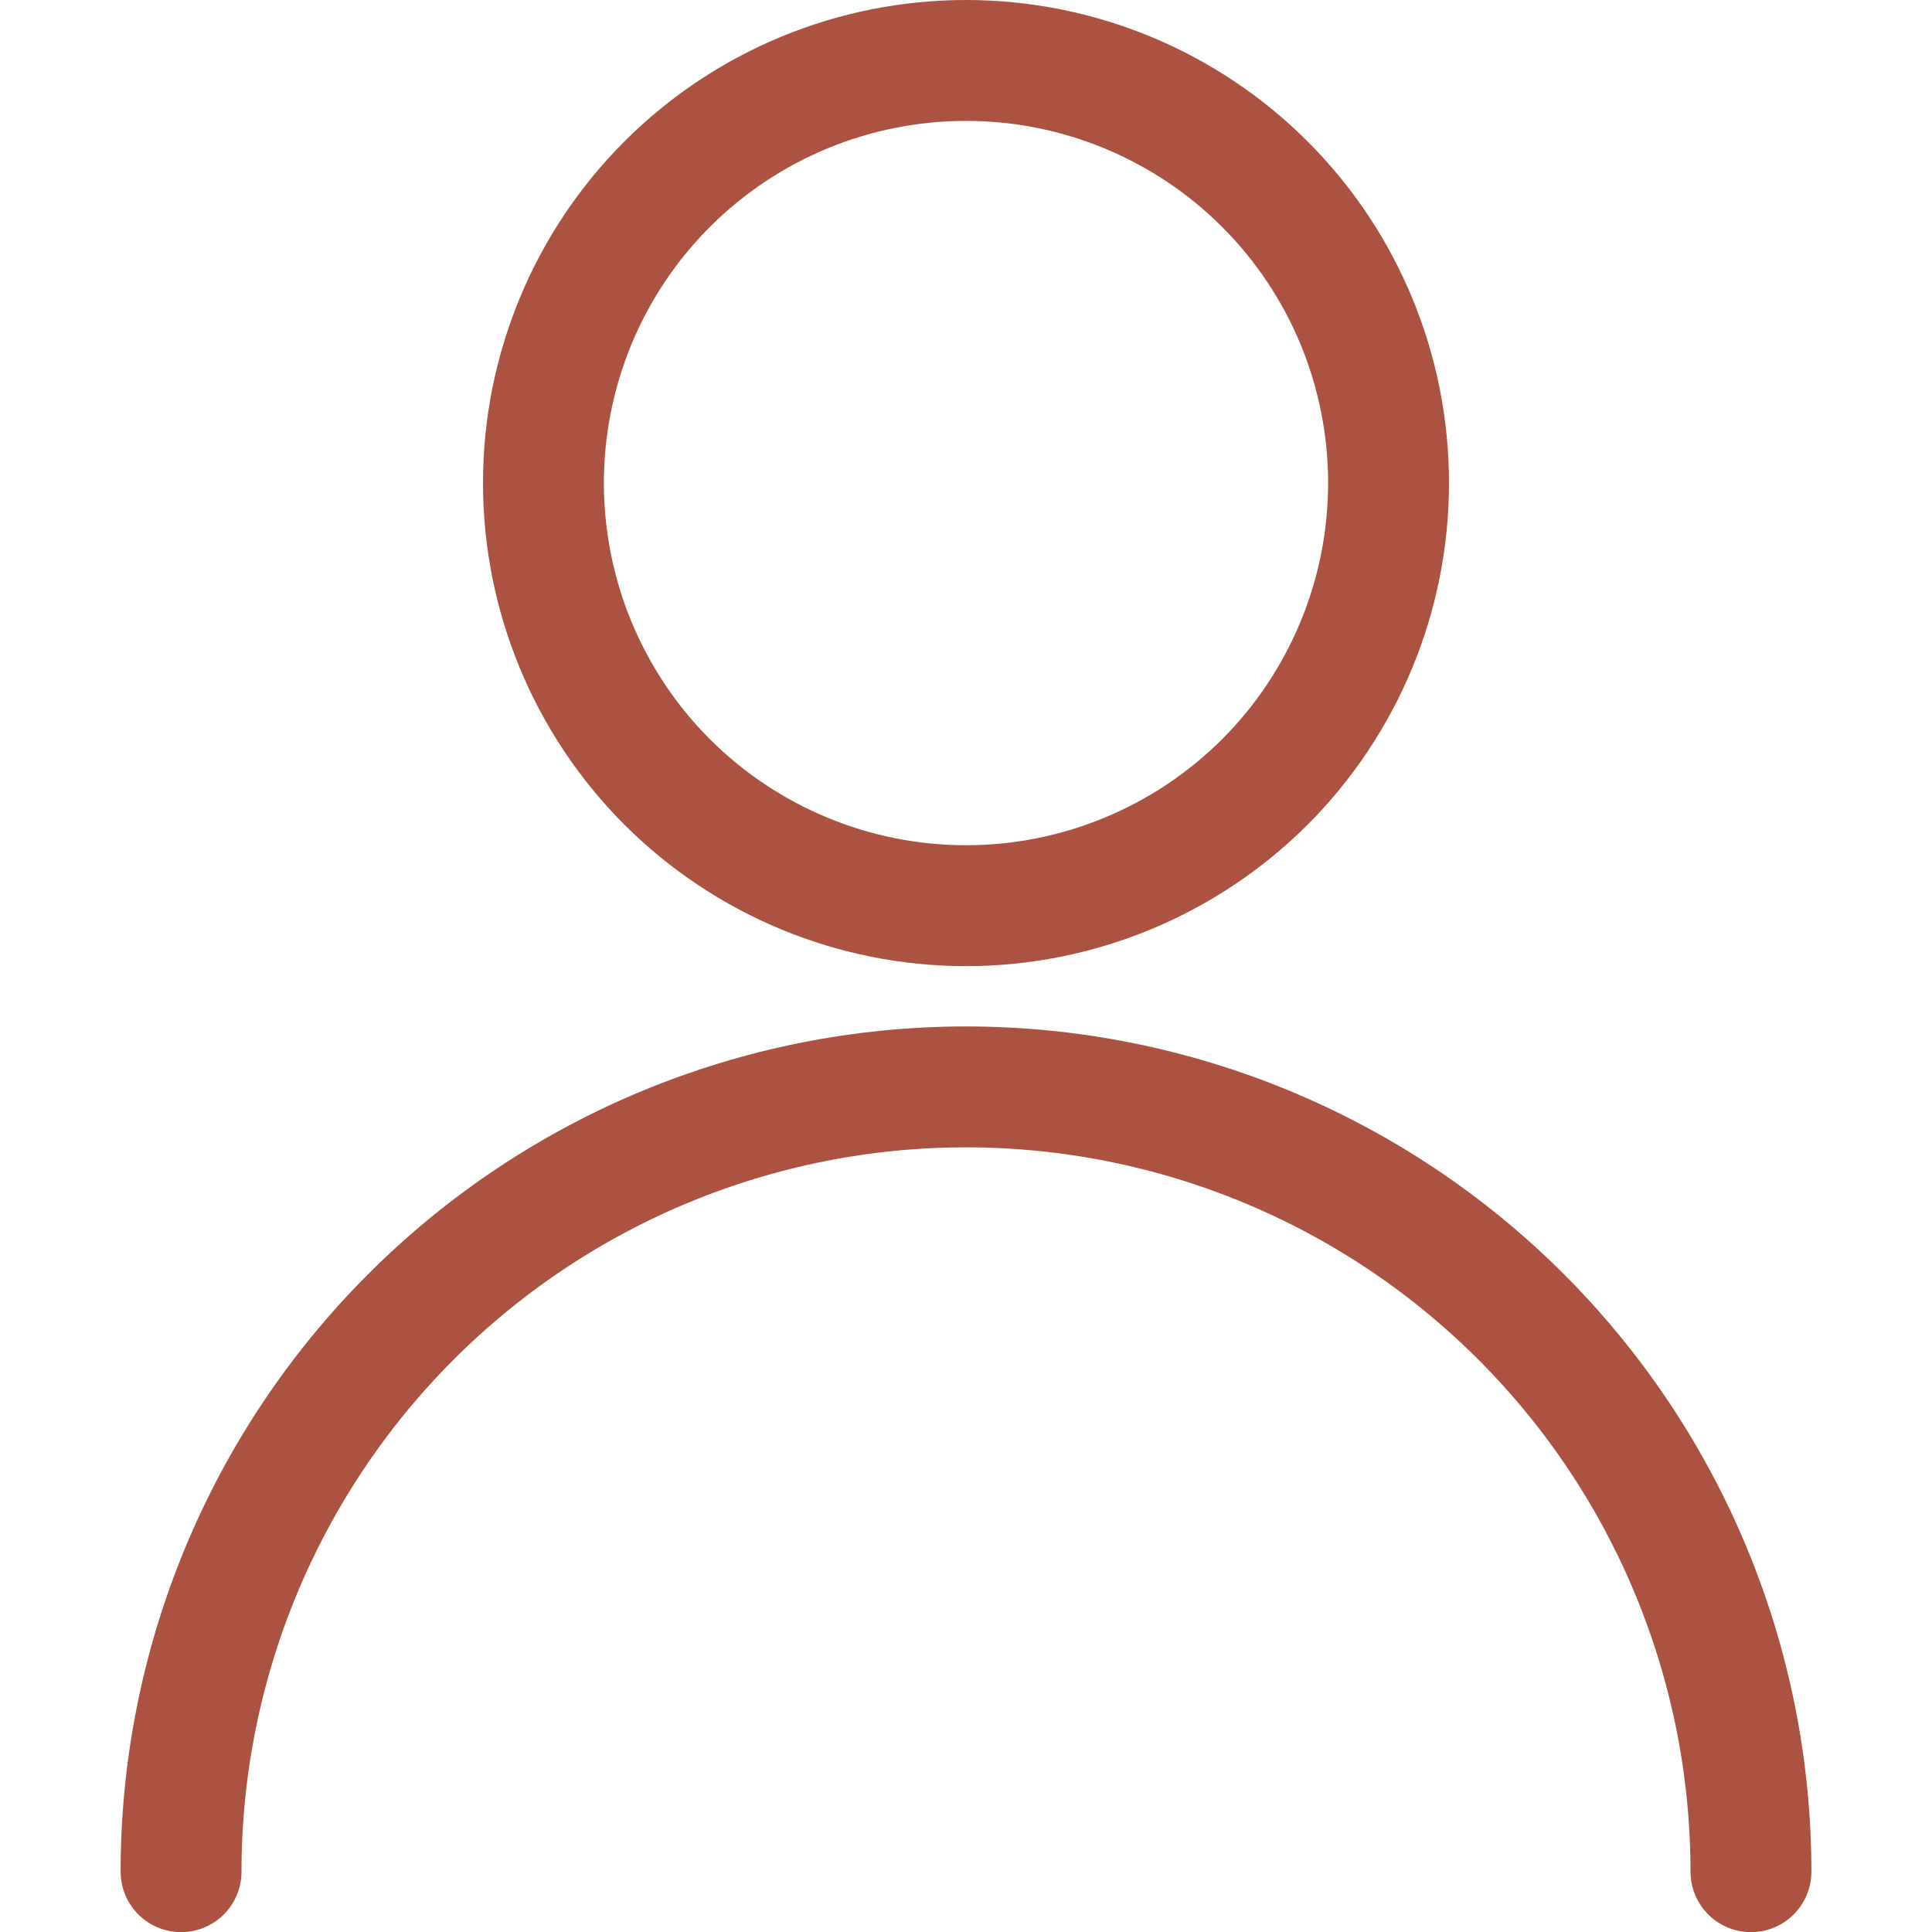 <svg width="14" height="14" viewBox="0 0 14 14" fill="none" xmlns="http://www.w3.org/2000/svg">
<g clip-path="url(#clip0_644_5595)">
<path d="M3.938 3.5C3.938 4.312 4.26 5.091 4.834 5.666C5.409 6.24 6.188 6.563 7 6.563C7.812 6.563 8.591 6.24 9.166 5.666C9.74 5.091 10.062 4.312 10.062 3.5C10.062 2.688 9.74 1.909 9.166 1.335C8.591 0.76 7.812 0.438 7 0.438C6.188 0.438 5.409 0.76 4.834 1.335C4.26 1.909 3.938 2.688 3.938 3.5V3.5Z" stroke="#AB5240" stroke-width="0.876" stroke-linecap="round" stroke-linejoin="round"/>
<path d="M1.312 13.563C1.312 12.055 1.912 10.608 2.978 9.542C4.045 8.475 5.492 7.876 7 7.876C8.508 7.876 9.955 8.475 11.022 9.542C12.088 10.608 12.688 12.055 12.688 13.563" stroke="#AB5240" stroke-width="0.876" stroke-linecap="round" stroke-linejoin="round"/>
</g>
<defs>
<clipPath id="clip0_644_5595">
<rect width="14" height="14" fill="white"/>
</clipPath>
</defs>
</svg>
